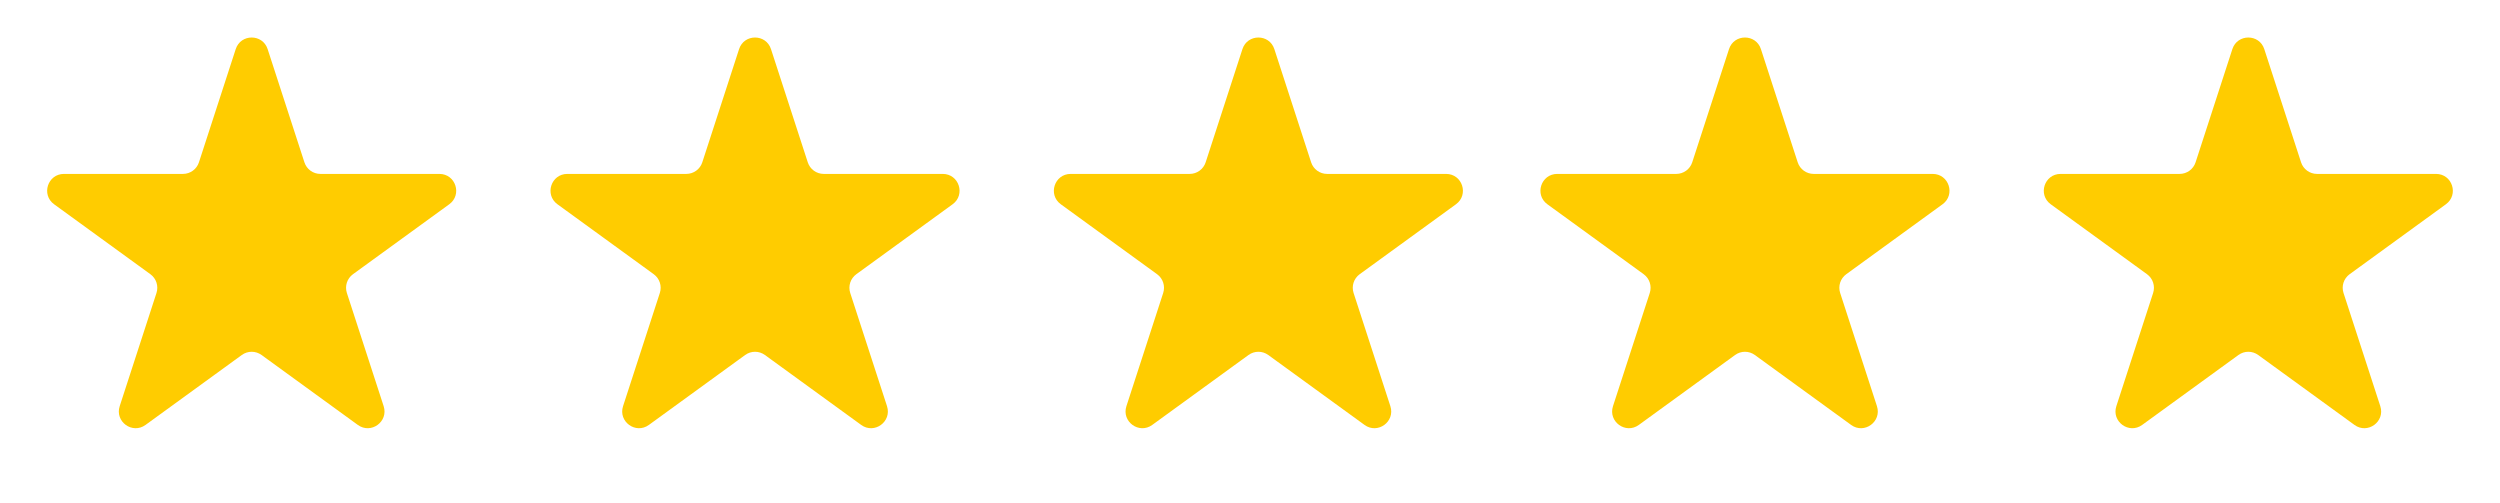 <?xml version="1.0" encoding="UTF-8"?> <svg xmlns="http://www.w3.org/2000/svg" width="149" height="30" viewBox="0 0 149 30" fill="none"> <path d="M14.049 2.927C14.348 2.006 15.652 2.006 15.951 2.927L18.143 9.674C18.277 10.086 18.661 10.365 19.094 10.365H26.188C27.157 10.365 27.56 11.604 26.776 12.174L21.037 16.343C20.686 16.598 20.54 17.049 20.674 17.462L22.866 24.208C23.165 25.13 22.111 25.896 21.327 25.326L15.588 21.157C15.237 20.902 14.763 20.902 14.412 21.157L8.673 25.326C7.889 25.896 6.835 25.13 7.134 24.208L9.326 17.462C9.46 17.049 9.314 16.598 8.963 16.343L3.224 12.174C2.44 11.604 2.843 10.365 3.812 10.365H10.906C11.339 10.365 11.723 10.086 11.857 9.674L14.049 2.927Z" fill="#FFCC00"></path> <path d="M44.049 2.927C44.348 2.006 45.652 2.006 45.951 2.927L48.143 9.674C48.277 10.086 48.661 10.365 49.094 10.365H56.188C57.157 10.365 57.56 11.604 56.776 12.174L51.037 16.343C50.686 16.598 50.54 17.049 50.674 17.462L52.866 24.208C53.165 25.13 52.111 25.896 51.327 25.326L45.588 21.157C45.237 20.902 44.763 20.902 44.412 21.157L38.673 25.326C37.889 25.896 36.835 25.13 37.134 24.208L39.326 17.462C39.46 17.049 39.314 16.598 38.963 16.343L33.224 12.174C32.44 11.604 32.843 10.365 33.812 10.365H40.906C41.339 10.365 41.723 10.086 41.857 9.674L44.049 2.927Z" fill="#FFCC00"></path> <path d="M74.049 2.927C74.348 2.006 75.652 2.006 75.951 2.927L78.143 9.674C78.277 10.086 78.661 10.365 79.094 10.365H86.188C87.157 10.365 87.56 11.604 86.776 12.174L81.037 16.343C80.686 16.598 80.54 17.049 80.674 17.462L82.866 24.208C83.165 25.13 82.111 25.896 81.327 25.326L75.588 21.157C75.237 20.902 74.763 20.902 74.412 21.157L68.673 25.326C67.889 25.896 66.835 25.13 67.134 24.208L69.326 17.462C69.46 17.049 69.314 16.598 68.963 16.343L63.224 12.174C62.44 11.604 62.843 10.365 63.812 10.365H70.906C71.339 10.365 71.723 10.086 71.857 9.674L74.049 2.927Z" fill="#FFCC00"></path> <path d="M103.049 2.927C103.348 2.006 104.652 2.006 104.951 2.927L107.143 9.674C107.277 10.086 107.661 10.365 108.094 10.365H115.188C116.157 10.365 116.56 11.604 115.776 12.174L110.037 16.343C109.686 16.598 109.54 17.049 109.674 17.462L111.866 24.208C112.165 25.13 111.111 25.896 110.327 25.326L104.588 21.157C104.237 20.902 103.763 20.902 103.412 21.157L97.673 25.326C96.889 25.896 95.835 25.13 96.134 24.208L98.326 17.462C98.46 17.049 98.314 16.598 97.963 16.343L92.224 12.174C91.44 11.604 91.843 10.365 92.812 10.365H99.906C100.339 10.365 100.723 10.086 100.857 9.674L103.049 2.927Z" fill="#FFCC00"></path> <path d="M133.049 2.927C133.348 2.006 134.652 2.006 134.951 2.927L137.143 9.674C137.277 10.086 137.661 10.365 138.094 10.365H145.188C146.157 10.365 146.56 11.604 145.776 12.174L140.037 16.343C139.686 16.598 139.54 17.049 139.674 17.462L141.866 24.208C142.165 25.13 141.111 25.896 140.327 25.326L134.588 21.157C134.237 20.902 133.763 20.902 133.412 21.157L127.673 25.326C126.889 25.896 125.835 25.13 126.134 24.208L128.326 17.462C128.46 17.049 128.314 16.598 127.963 16.343L122.224 12.174C121.44 11.604 121.843 10.365 122.812 10.365H129.906C130.339 10.365 130.723 10.086 130.857 9.674L133.049 2.927Z" fill="#FFCC00"></path> </svg> 
